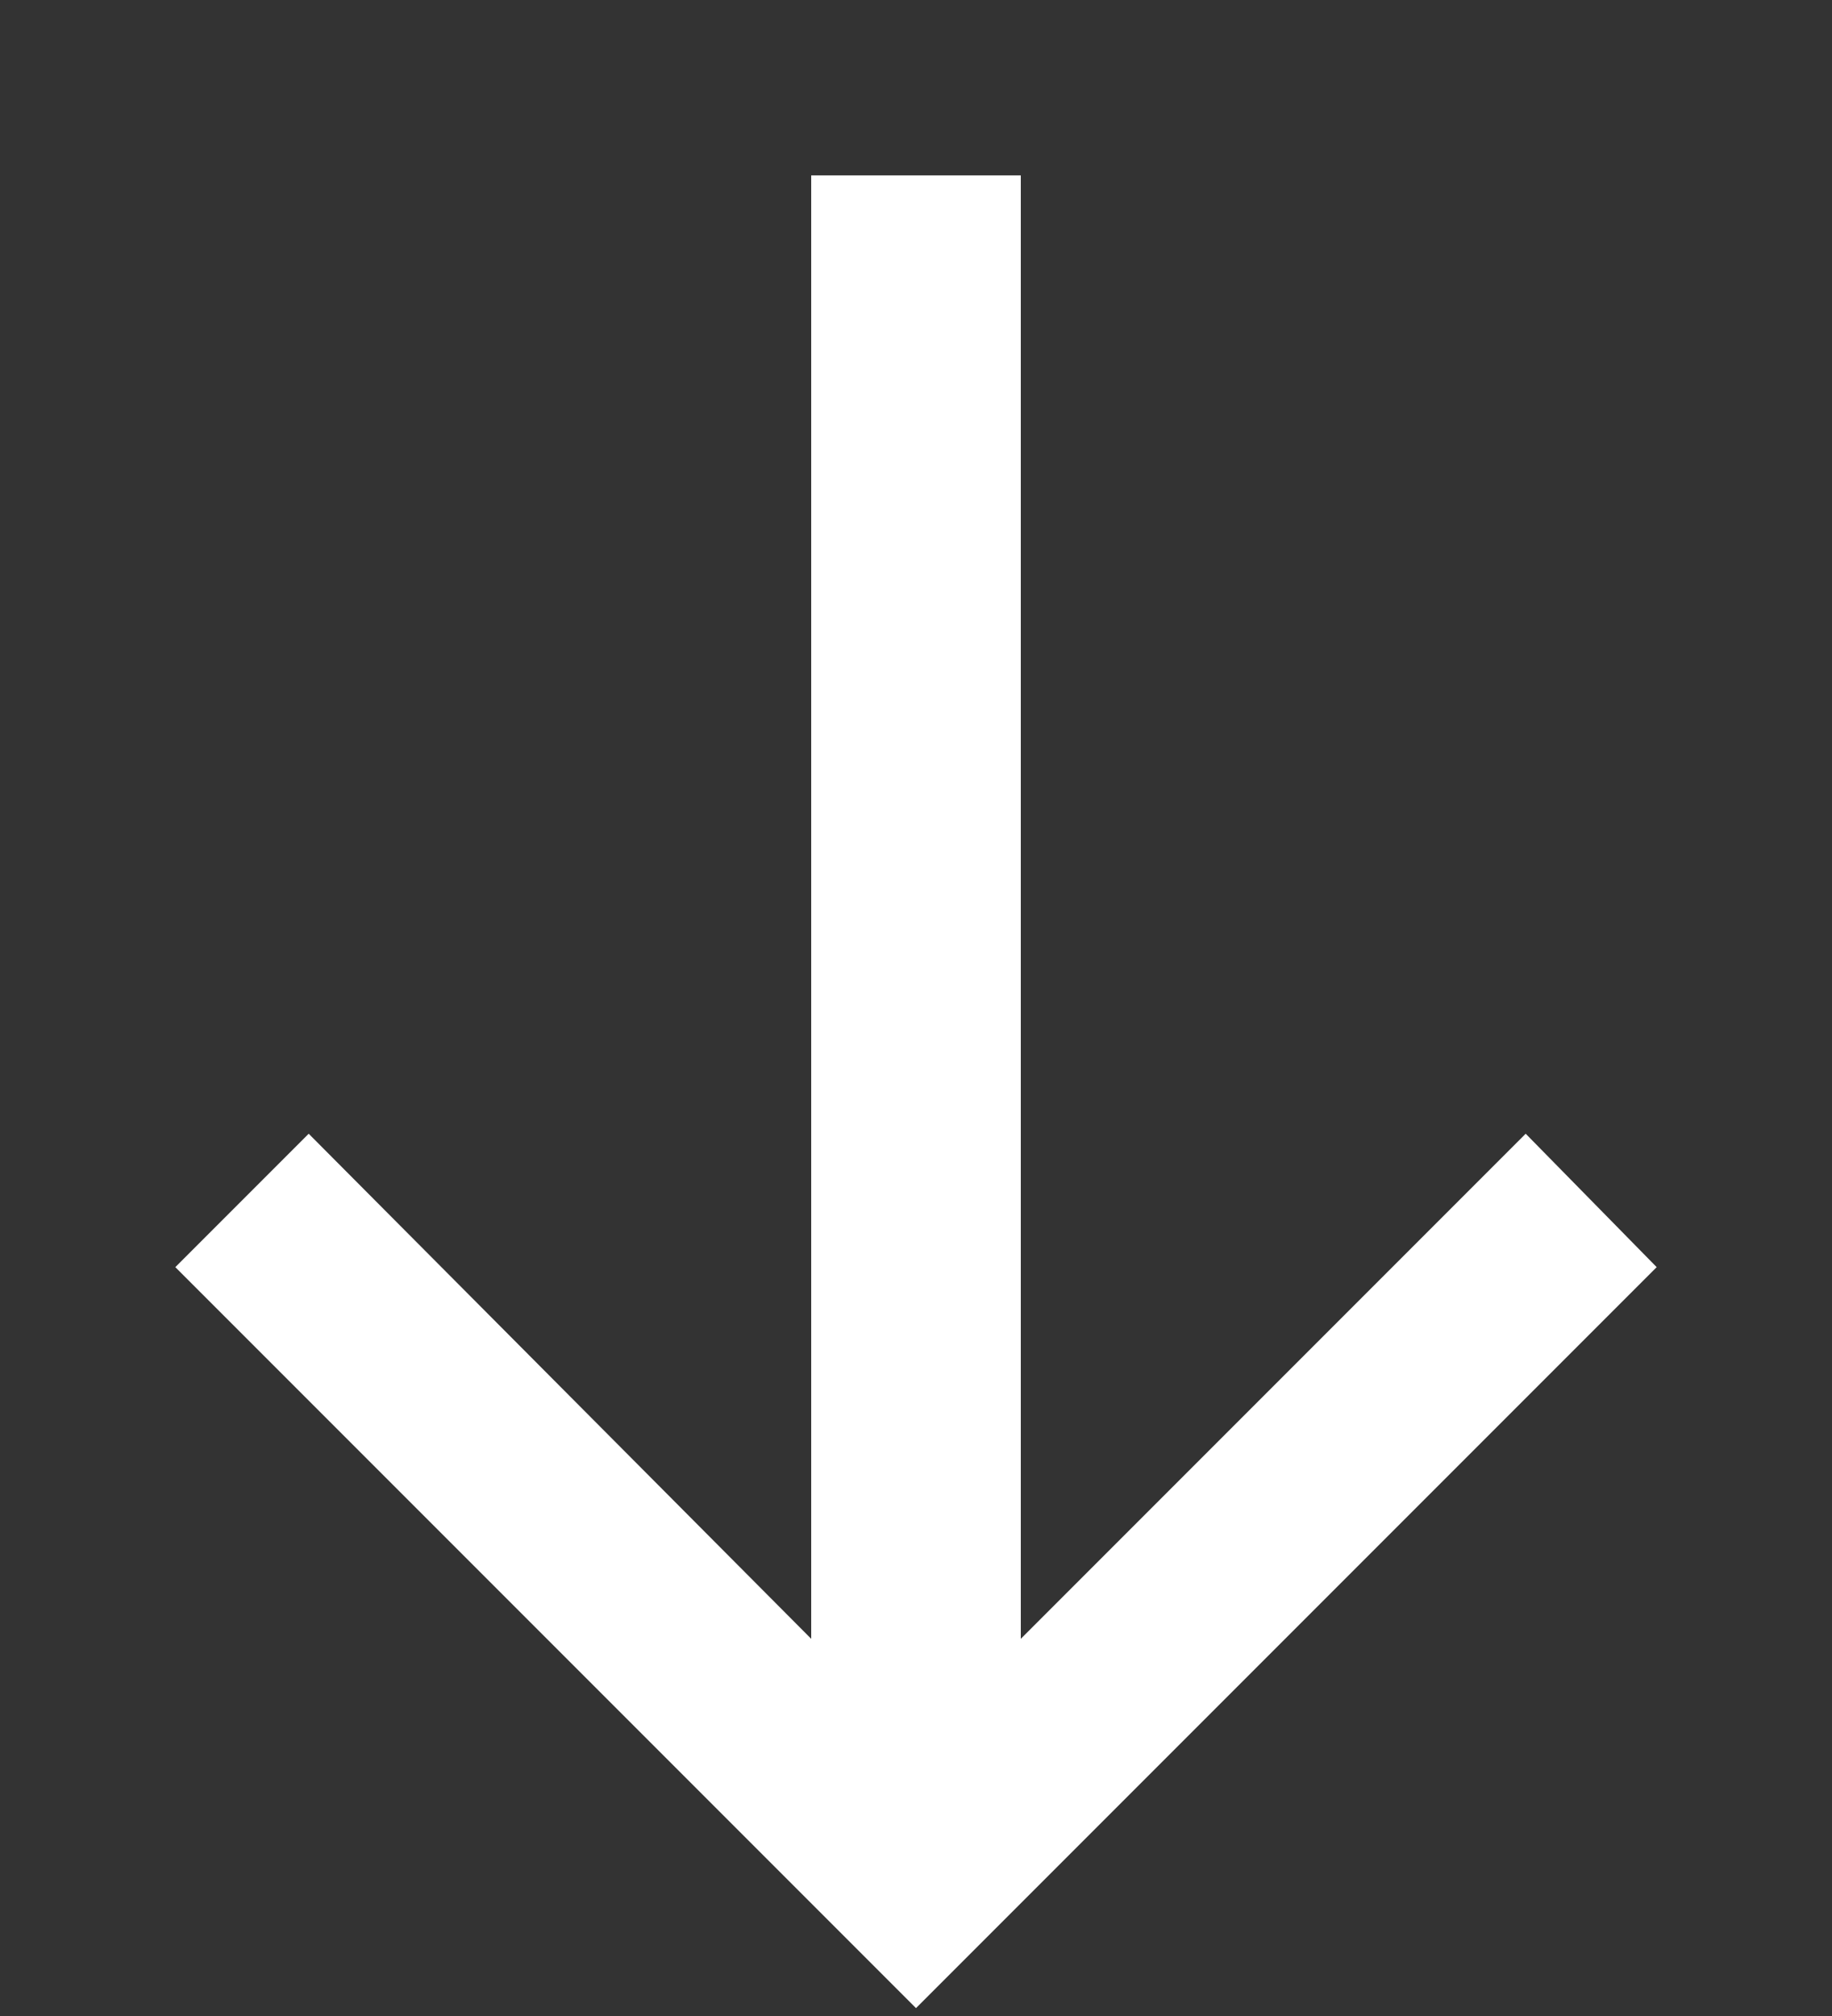 <svg width="10" height="11" viewBox="0 0 10 11" fill="none" xmlns="http://www.w3.org/2000/svg">
<rect x="0" y="0" width="10" height="11" fill="#333333" stroke="none"/>
<path d="M5.572 8.942L8.328 6.186L9.043 6.914L5 10.957L0.957 6.914L1.685 6.186L4.428 8.942V0.957H5.572L5.572 8.942Z" fill="white"/>
</svg>
